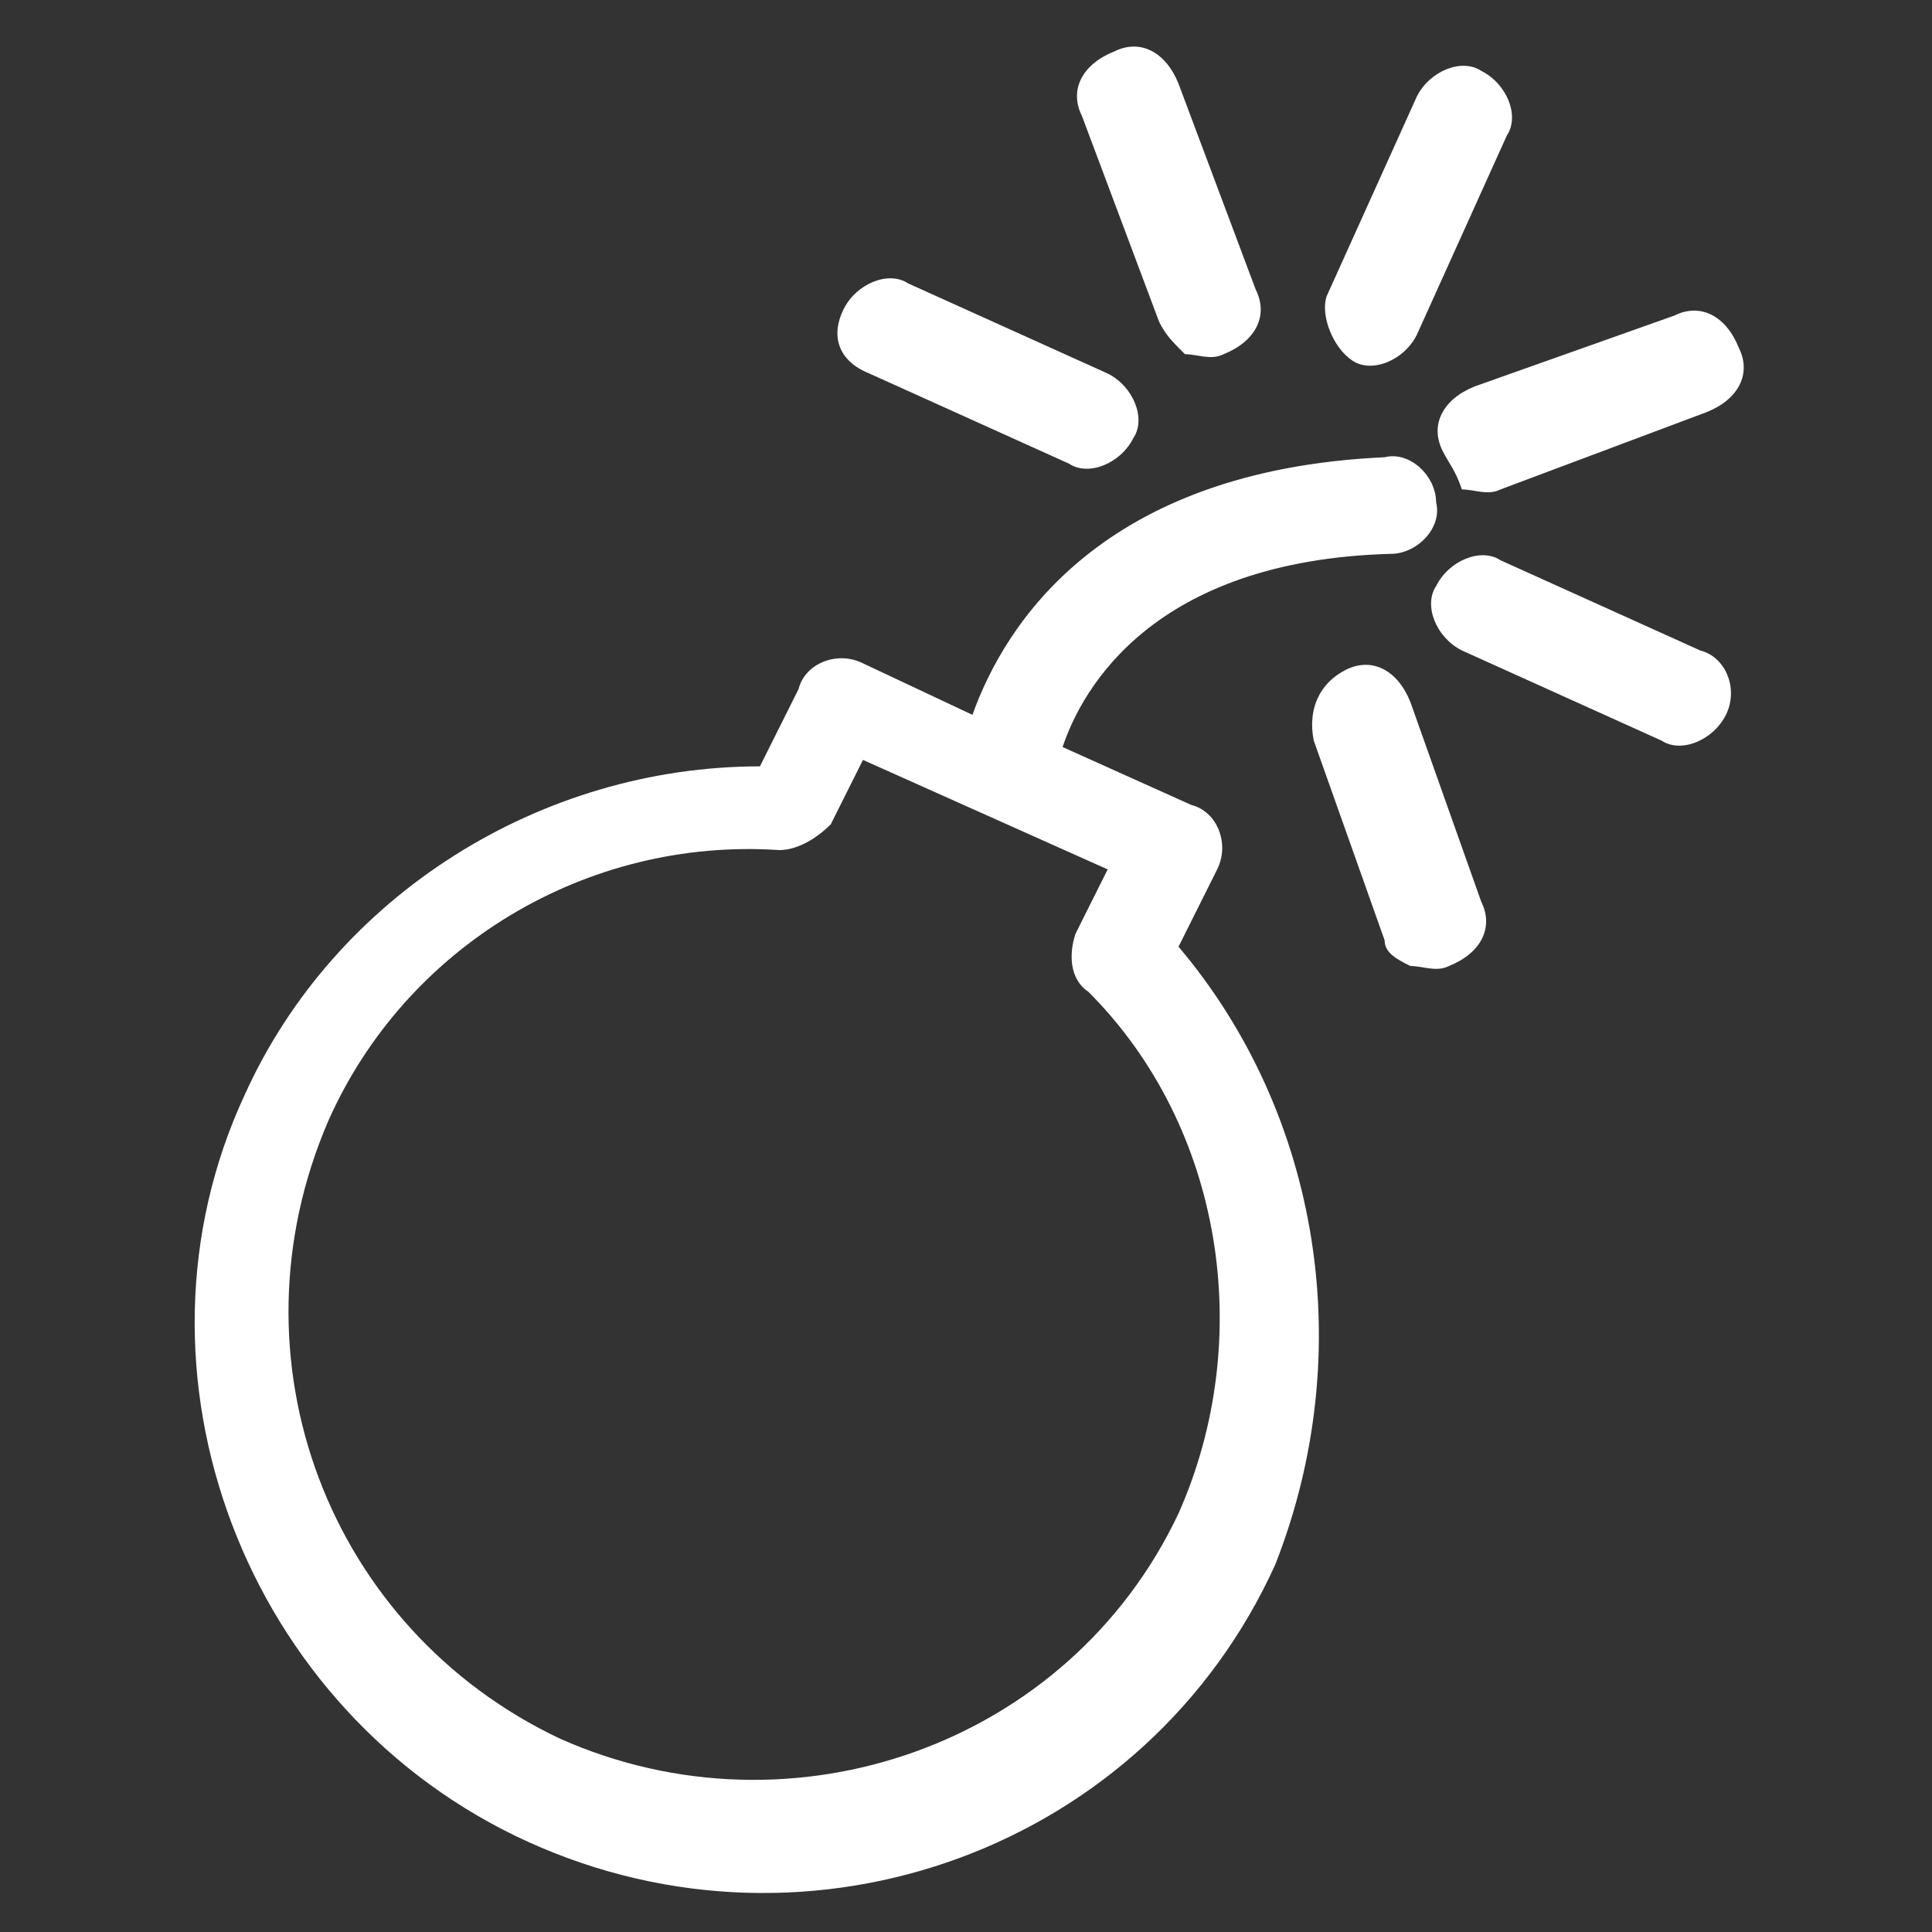 <?xml version="1.0" encoding="UTF-8"?>
<!-- Generator: Adobe Illustrator 22.1.0, SVG Export Plug-In . SVG Version: 6.00 Build 0)  -->
<svg xmlns="http://www.w3.org/2000/svg" xmlns:xlink="http://www.w3.org/1999/xlink" version="1.1" id="Calque_1" x="0px" y="0px" viewBox="0 0 30 30" style="enable-background:new 0 0 30 30;" xml:space="preserve">
<rect x="0" y="0" width="30" height="30" fill="#333333" stroke="none"/>
<style type="text/css">
	.st0{fill:#FFFFFF;}
</style>
<path class="st0" d="M18.3,14.7l0.6-1.2c0.2-0.4,0-0.9-0.4-1l-2-0.9c0.3-0.9,1.4-2.9,5.1-3c0.4,0,0.8-0.4,0.7-0.8  c0-0.4-0.4-0.8-0.8-0.7c-4.4,0.2-5.9,2.6-6.4,4l-1.7-0.8c-0.4-0.2-0.9,0-1,0.4l-0.6,1.2c-3.4,0-6.6,2-8,5.1c-2,4.3,0,9.6,4.4,11.6  s9.6,0.1,11.6-4.3C21.1,21,20.5,17.3,18.3,14.7L18.3,14.7z M8.7,27c-3.6-1.7-5.2-5.9-3.6-9.6c1.2-2.7,4-4.4,7-4.2  c0.3,0,0.6-0.2,0.8-0.4l0.5-1l3.8,1.7l-0.5,1c-0.1,0.3-0.1,0.7,0.2,0.9c2.1,2.1,2.6,5.4,1.4,8.1C16.6,27.1,12.3,28.6,8.7,27L8.7,27z   M20.6,4.6l1.4-3.1c0.2-0.4,0.7-0.6,1-0.4c0.4,0.2,0.6,0.7,0.4,1l-1.4,3.1c-0.2,0.4-0.7,0.6-1,0.4C20.7,5.4,20.5,4.9,20.6,4.6z   M26.8,11.1c-0.2,0.4-0.7,0.6-1,0.4l-3.1-1.4c-0.4-0.2-0.6-0.7-0.4-1c0.2-0.4,0.7-0.6,1-0.4l3.1,1.4C26.8,10.2,27,10.7,26.8,11.1z   M13.1,4.8c0.2-0.4,0.7-0.6,1-0.4l3.1,1.4c0.4,0.2,0.6,0.7,0.4,1c-0.2,0.4-0.7,0.6-1,0.4l-3.1-1.4C13,5.6,12.9,5.2,13.1,4.8z   M20.9,10.4c0.4-0.2,0.8,0,1,0.5L23,14c0.2,0.4,0,0.8-0.5,1c-0.2,0.1-0.4,0-0.6,0c-0.2-0.1-0.4-0.2-0.4-0.4l-1.1-3.1  C20.3,11,20.5,10.6,20.9,10.4L20.9,10.4z M16.8,1.8c-0.2-0.4,0-0.8,0.5-1c0.4-0.2,0.8,0,1,0.5l1.2,3.2c0.2,0.4,0,0.8-0.5,1  c-0.2,0.1-0.4,0-0.6,0C18.2,5.3,18.1,5.2,18,5L16.8,1.8z M22.4,7c-0.2-0.4,0-0.8,0.5-1L26,4.9c0.4-0.2,0.8,0,1,0.5  c0.2,0.4,0,0.8-0.5,1l-3.2,1.2c-0.2,0.1-0.4,0-0.6,0C22.6,7.3,22.5,7.2,22.4,7z"></path>
</svg>
